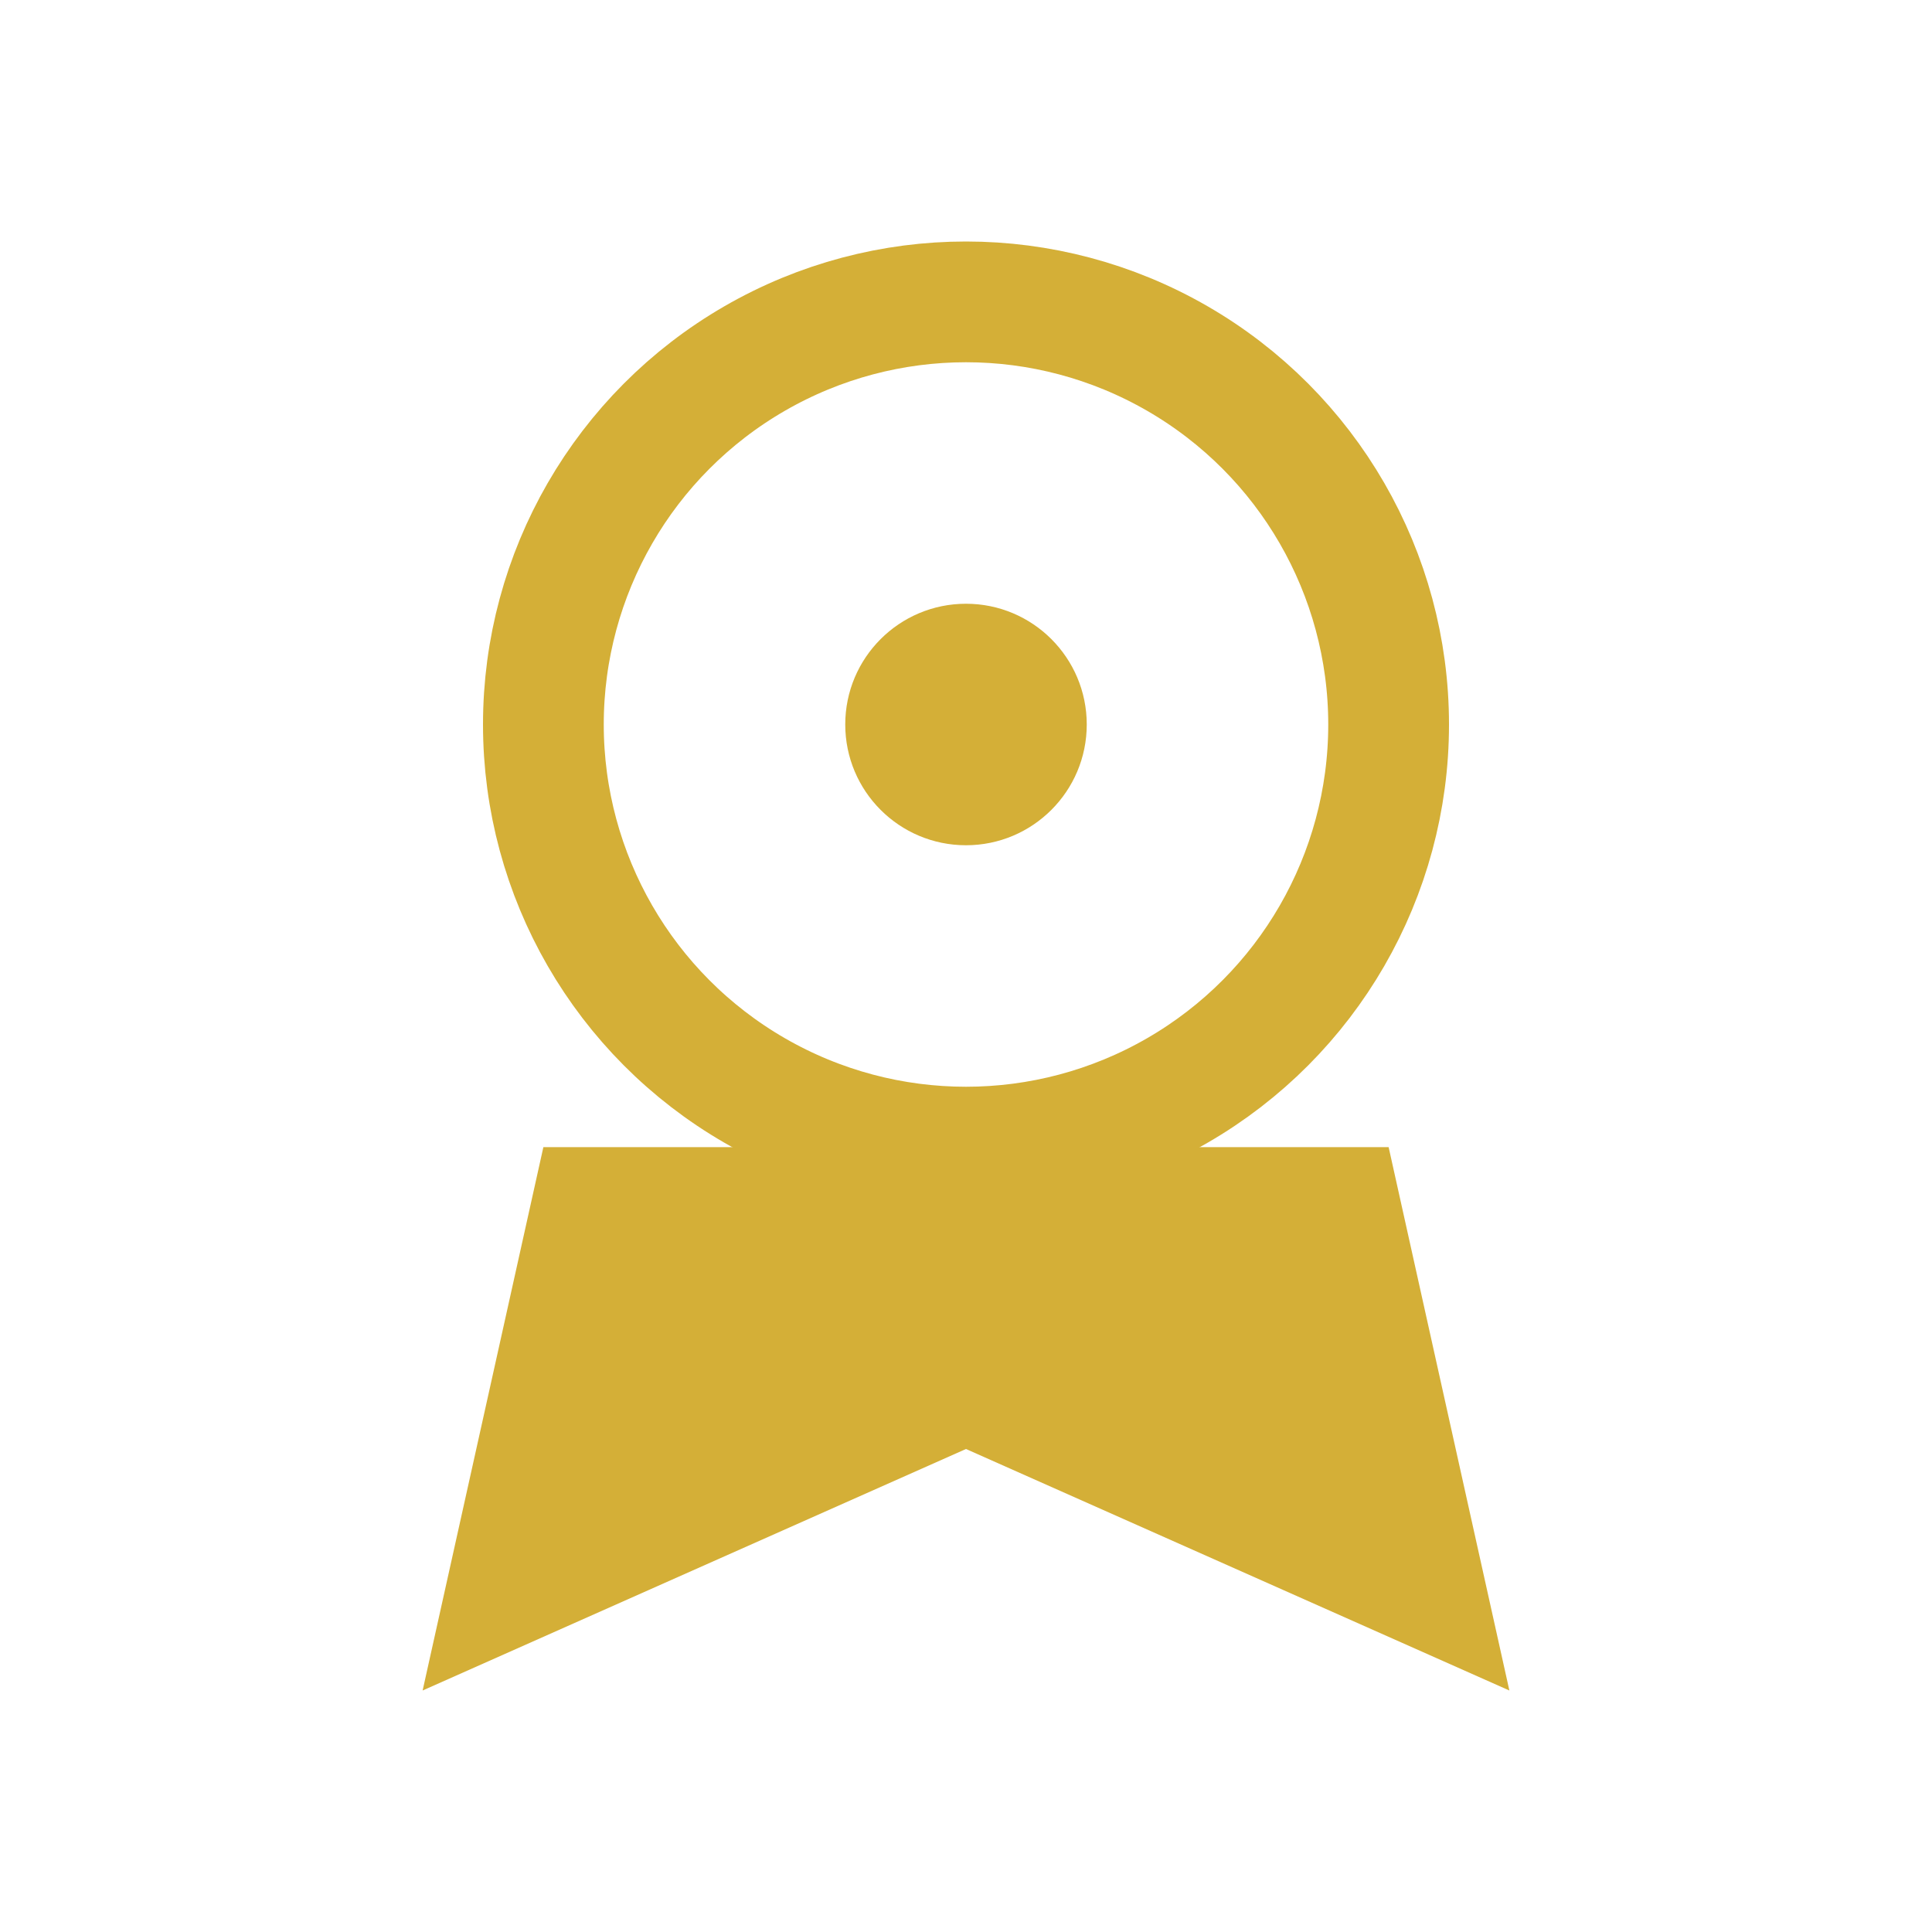 <?xml version="1.0" encoding="UTF-8"?>
<svg xmlns="http://www.w3.org/2000/svg" width="32" height="32" viewBox="0 0 32 32"><circle cx="16" cy="12" r="7" fill="none" stroke="#D4AF37" stroke-width="2"/><circle cx="16" cy="12" r="2" fill="#D4AF37"/><path fill="#D4AF37" d="M9 19l-2 9 9-4 9 4-2-9"/></svg>